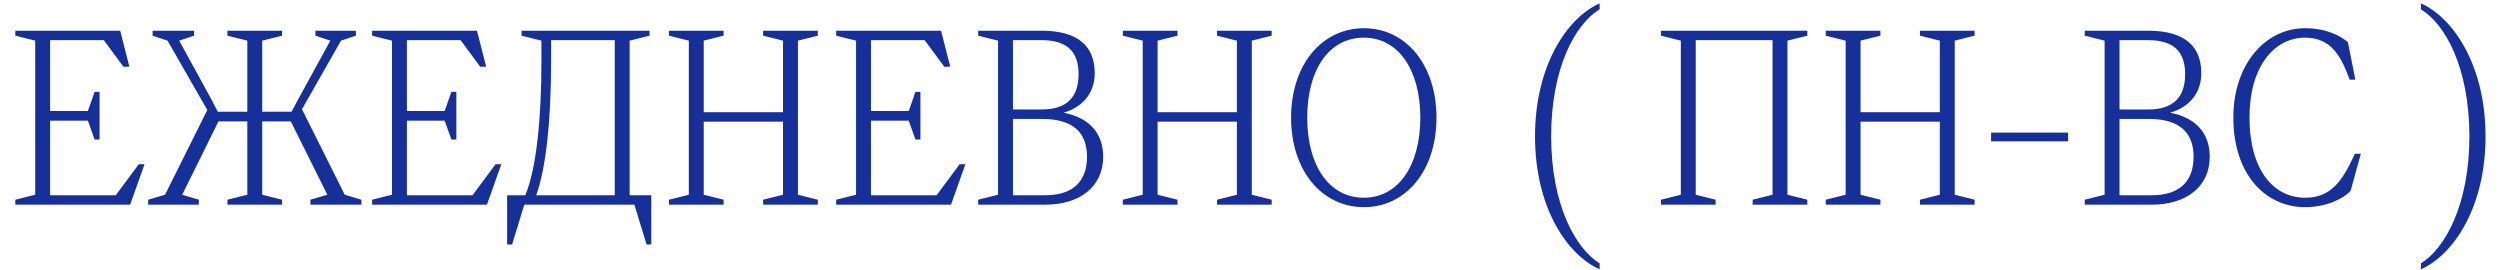 <?xml version="1.0" encoding="UTF-8"?> <svg xmlns="http://www.w3.org/2000/svg" width="342" height="37" viewBox="0 0 342 37" fill="none"><path d="M12.023 16.508H6.855V26.708H15.831L18.993 22.458H19.775L17.803 28H2.095V27.32L4.815 26.64V5.56L2.095 4.88V4.2H16.443L17.701 9.13H16.885L14.199 5.492H6.855V15.182H12.023L12.941 12.564H13.621V19.092H12.941L12.023 16.508ZM22.578 26.64L28.358 15.046L22.918 5.56L20.878 4.88V4.2H26.556V4.88L24.516 5.56L29.004 13.754L29.786 15.284H33.832V5.56L31.112 4.88V4.2H38.592V4.88L35.872 5.56V15.284H39.884L40.7 13.754L45.188 5.56L43.148 4.88V4.2H48.69V4.88L46.65 5.56L41.312 14.944L47.16 26.64L49.438 27.32V28H42.468V27.32L44.78 26.64L39.782 16.61H35.872V26.64L38.592 27.32V28H31.112V27.32L33.832 26.64V16.61H29.888L24.924 26.64L27.202 27.32V28H20.266V27.32L22.578 26.64ZM60.831 16.508H55.663V26.708H64.639L67.802 22.458H68.584L66.612 28H50.904V27.32L53.623 26.64V5.56L50.904 4.88V4.2H65.251L66.51 9.13H65.694L63.008 5.492H55.663V15.182H60.831L61.749 12.564H62.429V19.092H61.749L60.831 16.508ZM71.721 28L70.055 33.44H69.375V26.708H71.857C73.387 23.07 74.067 16.236 74.067 8.28V5.56L71.347 4.88V4.2H88.857V4.88L86.137 5.56V26.708H89.095V33.44H88.449L86.783 28H71.721ZM75.393 8.348C75.393 16.542 74.679 23.07 73.353 26.708H84.097V5.492H75.393V8.348ZM94.231 5.56L91.511 4.88V4.2H98.991V4.88L96.271 5.56V15.352H107.117V5.56L104.397 4.88V4.2H111.877V4.88L109.157 5.56V26.64L111.877 27.32V28H104.397V27.32L107.117 26.64V16.644H96.271V26.64L98.991 27.32V28H91.511V27.32L94.231 26.64V5.56ZM124.316 16.508H119.148V26.708H128.124L131.286 22.458H132.068L130.096 28H114.388V27.32L117.108 26.64V5.56L114.388 4.88V4.2H128.736L129.994 9.13H129.178L126.492 5.492H119.148V15.182H124.316L125.234 12.564H125.914V19.092H125.234L124.316 16.508ZM136.532 5.56L133.812 4.88V4.2H142.482C147.548 4.2 149.758 6.376 149.758 10.014C149.758 12.734 148.126 14.638 145.508 15.42C149.18 16.134 150.914 18.378 150.914 21.438C150.914 25.62 147.616 28 142.992 28H133.812V27.32L136.532 26.64V5.56ZM142.482 5.492H138.572V14.978H142.482C146.052 14.978 147.548 13.176 147.548 10.15C147.548 7.158 146.086 5.492 142.482 5.492ZM142.584 16.27H138.572V26.708H142.992C146.902 26.708 148.704 24.702 148.704 21.438C148.704 18.31 146.97 16.27 142.584 16.27ZM156.321 5.56L153.601 4.88V4.2H161.081V4.88L158.361 5.56V15.352H169.207V5.56L166.487 4.88V4.2H173.967V4.88L171.247 5.56V26.64L173.967 27.32V28H166.487V27.32L169.207 26.64V16.644H158.361V26.64L161.081 27.32V28H153.601V27.32L156.321 26.64V5.56ZM186.582 28.34C180.836 28.34 176.62 23.342 176.62 16.1C176.62 8.858 180.836 3.86 186.582 3.86C192.328 3.86 196.51 8.858 196.51 16.1C196.51 23.342 192.328 28.34 186.582 28.34ZM186.582 27.048C191.274 27.048 194.3 22.662 194.3 16.1C194.3 9.538 191.274 5.152 186.582 5.152C181.822 5.152 178.83 9.504 178.83 16.1C178.83 22.662 181.822 27.048 186.582 27.048Z" fill="#173099"></path><path d="M218.829 0.46V1.276C215.565 3.248 212.199 9.164 212.199 18.65C212.199 28.068 215.565 34.018 218.829 36.024V36.84C214.375 34.868 209.989 28.374 209.989 18.65C209.989 8.994 214.375 2.432 218.829 0.46ZM229.937 5.56L227.217 4.88V4.2H247.243V4.88L244.523 5.56V26.64L247.243 27.32V28H239.763V27.32L242.483 26.64V5.492H231.977V26.64L234.697 27.32V28H227.217V27.32L229.937 26.64V5.56ZM252.482 5.56L249.762 4.88V4.2H257.242V4.88L254.522 5.56V15.352H265.368V5.56L262.648 4.88V4.2H270.128V4.88L267.408 5.56V26.64L270.128 27.32V28H262.648V27.32L265.368 26.64V16.644H254.522V26.64L257.242 27.32V28H249.762V27.32L252.482 26.64V5.56ZM272.38 19.33V18.14H282.92V19.33H272.38ZM287.91 5.56L285.19 4.88V4.2H293.86C298.926 4.2 301.136 6.376 301.136 10.014C301.136 12.734 299.504 14.638 296.886 15.42C300.558 16.134 302.292 18.378 302.292 21.438C302.292 25.62 298.994 28 294.37 28H285.19V27.32L287.91 26.64V5.56ZM293.86 5.492H289.95V14.978H293.86C297.43 14.978 298.926 13.176 298.926 10.15C298.926 7.158 297.464 5.492 293.86 5.492ZM293.962 16.27H289.95V26.708H294.37C298.28 26.708 300.082 24.702 300.082 21.438C300.082 18.31 298.348 16.27 293.962 16.27ZM305.52 16.066C305.52 8.756 309.94 3.86 315.312 3.86C318.236 3.86 320.14 4.88 321.194 5.764L322.214 10.898H321.432C320.208 7.498 318.78 5.152 315.312 5.152C311.13 5.152 307.73 9.096 307.73 16.066C307.73 23.308 311.062 27.048 315.346 27.048C318.814 27.048 320.412 24.872 322.146 21.03H322.962L321.568 26.096C320.582 27.218 318.168 28.34 315.346 28.34C310.008 28.34 305.52 23.988 305.52 16.066ZM331.182 0.46C335.636 2.432 340.022 8.994 340.022 18.65C340.022 28.374 335.636 34.868 331.182 36.84V36.024C334.446 34.018 337.812 28.068 337.812 18.65C337.812 9.164 334.446 3.248 331.182 1.276V0.46Z" fill="#173099"></path></svg> 